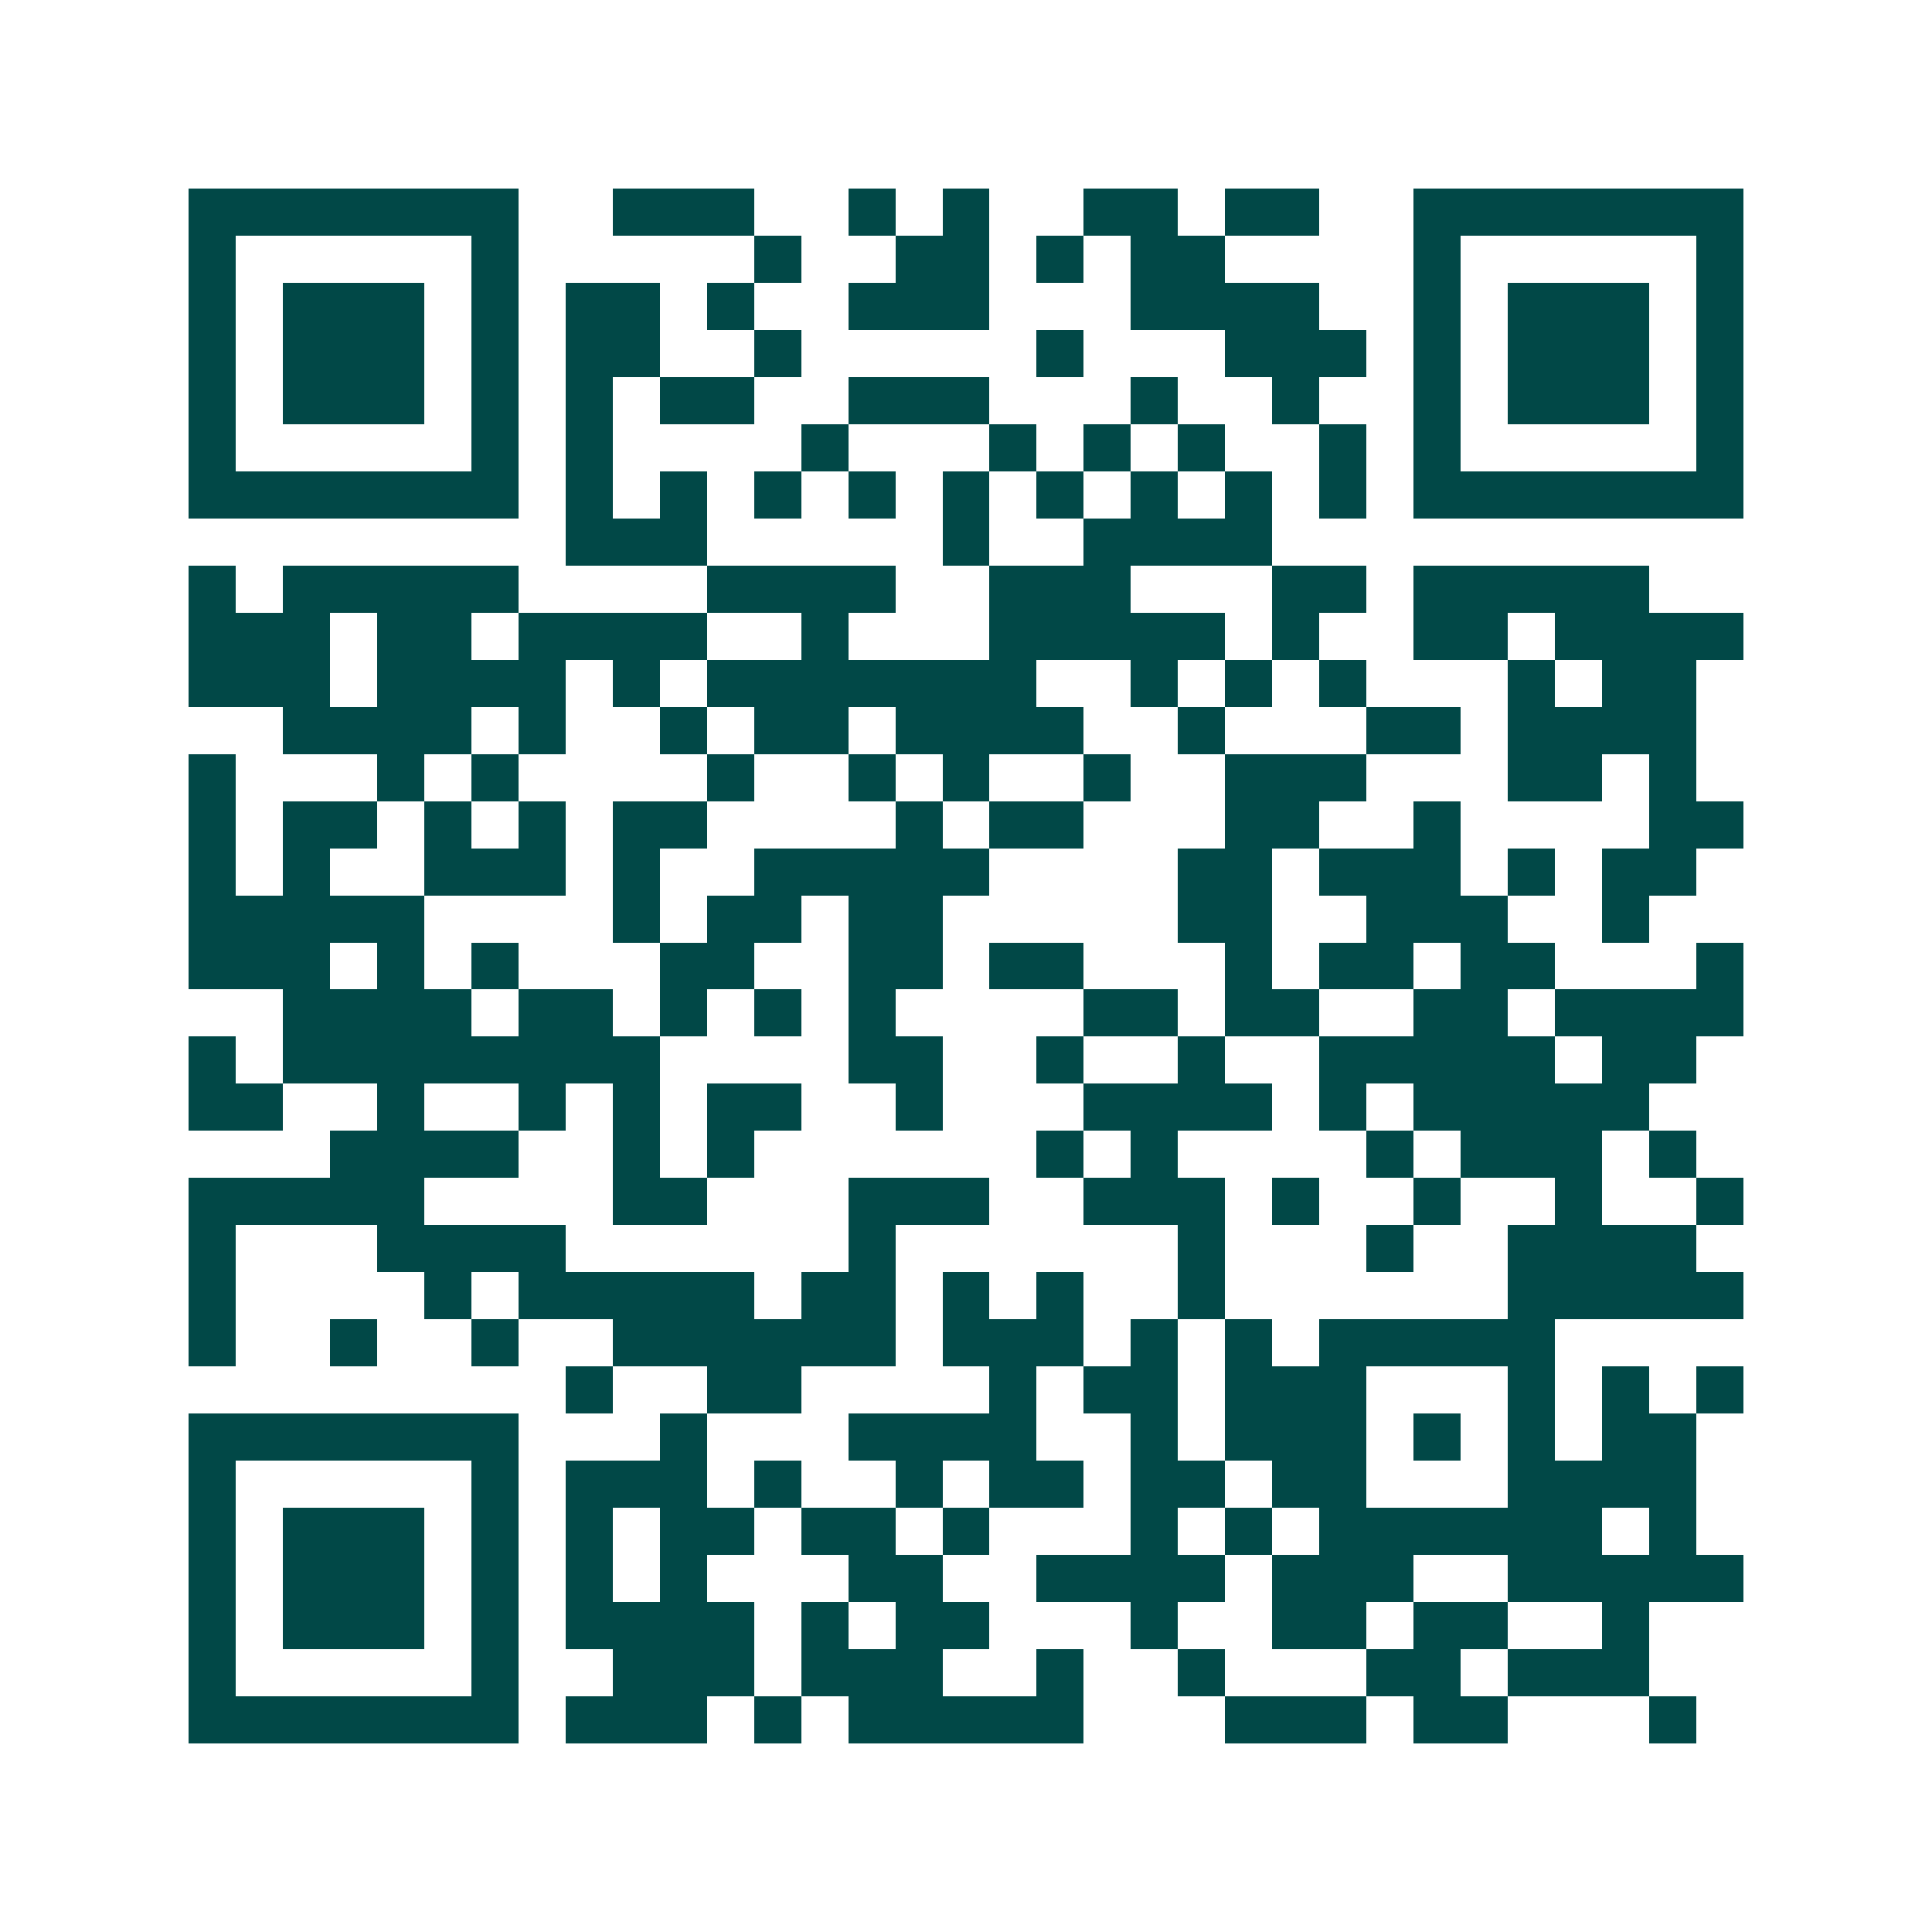 <svg xmlns="http://www.w3.org/2000/svg" width="200" height="200" viewBox="0 0 41 41" shape-rendering="crispEdges"><path fill="#ffffff" d="M0 0h41v41H0z"/><path stroke="#014847" d="M4 4.5h7m2 0h3m2 0h1m1 0h1m2 0h2m1 0h2m2 0h7M4 5.5h1m5 0h1m5 0h1m2 0h2m1 0h1m1 0h2m4 0h1m5 0h1M4 6.5h1m1 0h3m1 0h1m1 0h2m1 0h1m2 0h3m3 0h4m2 0h1m1 0h3m1 0h1M4 7.5h1m1 0h3m1 0h1m1 0h2m2 0h1m5 0h1m3 0h3m1 0h1m1 0h3m1 0h1M4 8.5h1m1 0h3m1 0h1m1 0h1m1 0h2m2 0h3m3 0h1m2 0h1m2 0h1m1 0h3m1 0h1M4 9.5h1m5 0h1m1 0h1m4 0h1m3 0h1m1 0h1m1 0h1m2 0h1m1 0h1m5 0h1M4 10.5h7m1 0h1m1 0h1m1 0h1m1 0h1m1 0h1m1 0h1m1 0h1m1 0h1m1 0h1m1 0h7M12 11.5h3m5 0h1m2 0h4M4 12.5h1m1 0h5m4 0h4m2 0h3m3 0h2m1 0h5M4 13.5h3m1 0h2m1 0h4m2 0h1m3 0h5m1 0h1m2 0h2m1 0h4M4 14.5h3m1 0h4m1 0h1m1 0h7m2 0h1m1 0h1m1 0h1m3 0h1m1 0h2M6 15.5h4m1 0h1m2 0h1m1 0h2m1 0h4m2 0h1m3 0h2m1 0h4M4 16.5h1m3 0h1m1 0h1m4 0h1m2 0h1m1 0h1m2 0h1m2 0h3m3 0h2m1 0h1M4 17.5h1m1 0h2m1 0h1m1 0h1m1 0h2m4 0h1m1 0h2m3 0h2m2 0h1m4 0h2M4 18.5h1m1 0h1m2 0h3m1 0h1m2 0h5m4 0h2m1 0h3m1 0h1m1 0h2M4 19.5h5m4 0h1m1 0h2m1 0h2m5 0h2m2 0h3m2 0h1M4 20.5h3m1 0h1m1 0h1m3 0h2m2 0h2m1 0h2m3 0h1m1 0h2m1 0h2m3 0h1M6 21.5h4m1 0h2m1 0h1m1 0h1m1 0h1m4 0h2m1 0h2m2 0h2m1 0h4M4 22.5h1m1 0h8m4 0h2m2 0h1m2 0h1m2 0h5m1 0h2M4 23.5h2m2 0h1m2 0h1m1 0h1m1 0h2m2 0h1m3 0h4m1 0h1m1 0h5M7 24.5h4m2 0h1m1 0h1m6 0h1m1 0h1m4 0h1m1 0h3m1 0h1M4 25.5h5m4 0h2m3 0h3m2 0h3m1 0h1m2 0h1m2 0h1m2 0h1M4 26.5h1m3 0h4m6 0h1m6 0h1m3 0h1m2 0h4M4 27.5h1m4 0h1m1 0h5m1 0h2m1 0h1m1 0h1m2 0h1m6 0h5M4 28.5h1m2 0h1m2 0h1m2 0h6m1 0h3m1 0h1m1 0h1m1 0h5M12 29.5h1m2 0h2m4 0h1m1 0h2m1 0h3m3 0h1m1 0h1m1 0h1M4 30.5h7m3 0h1m3 0h4m2 0h1m1 0h3m1 0h1m1 0h1m1 0h2M4 31.5h1m5 0h1m1 0h3m1 0h1m2 0h1m1 0h2m1 0h2m1 0h2m3 0h4M4 32.5h1m1 0h3m1 0h1m1 0h1m1 0h2m1 0h2m1 0h1m3 0h1m1 0h1m1 0h6m1 0h1M4 33.5h1m1 0h3m1 0h1m1 0h1m1 0h1m3 0h2m2 0h4m1 0h3m2 0h5M4 34.5h1m1 0h3m1 0h1m1 0h4m1 0h1m1 0h2m3 0h1m2 0h2m1 0h2m2 0h1M4 35.5h1m5 0h1m2 0h3m1 0h3m2 0h1m2 0h1m3 0h2m1 0h3M4 36.5h7m1 0h3m1 0h1m1 0h5m3 0h3m1 0h2m3 0h1"/></svg>
